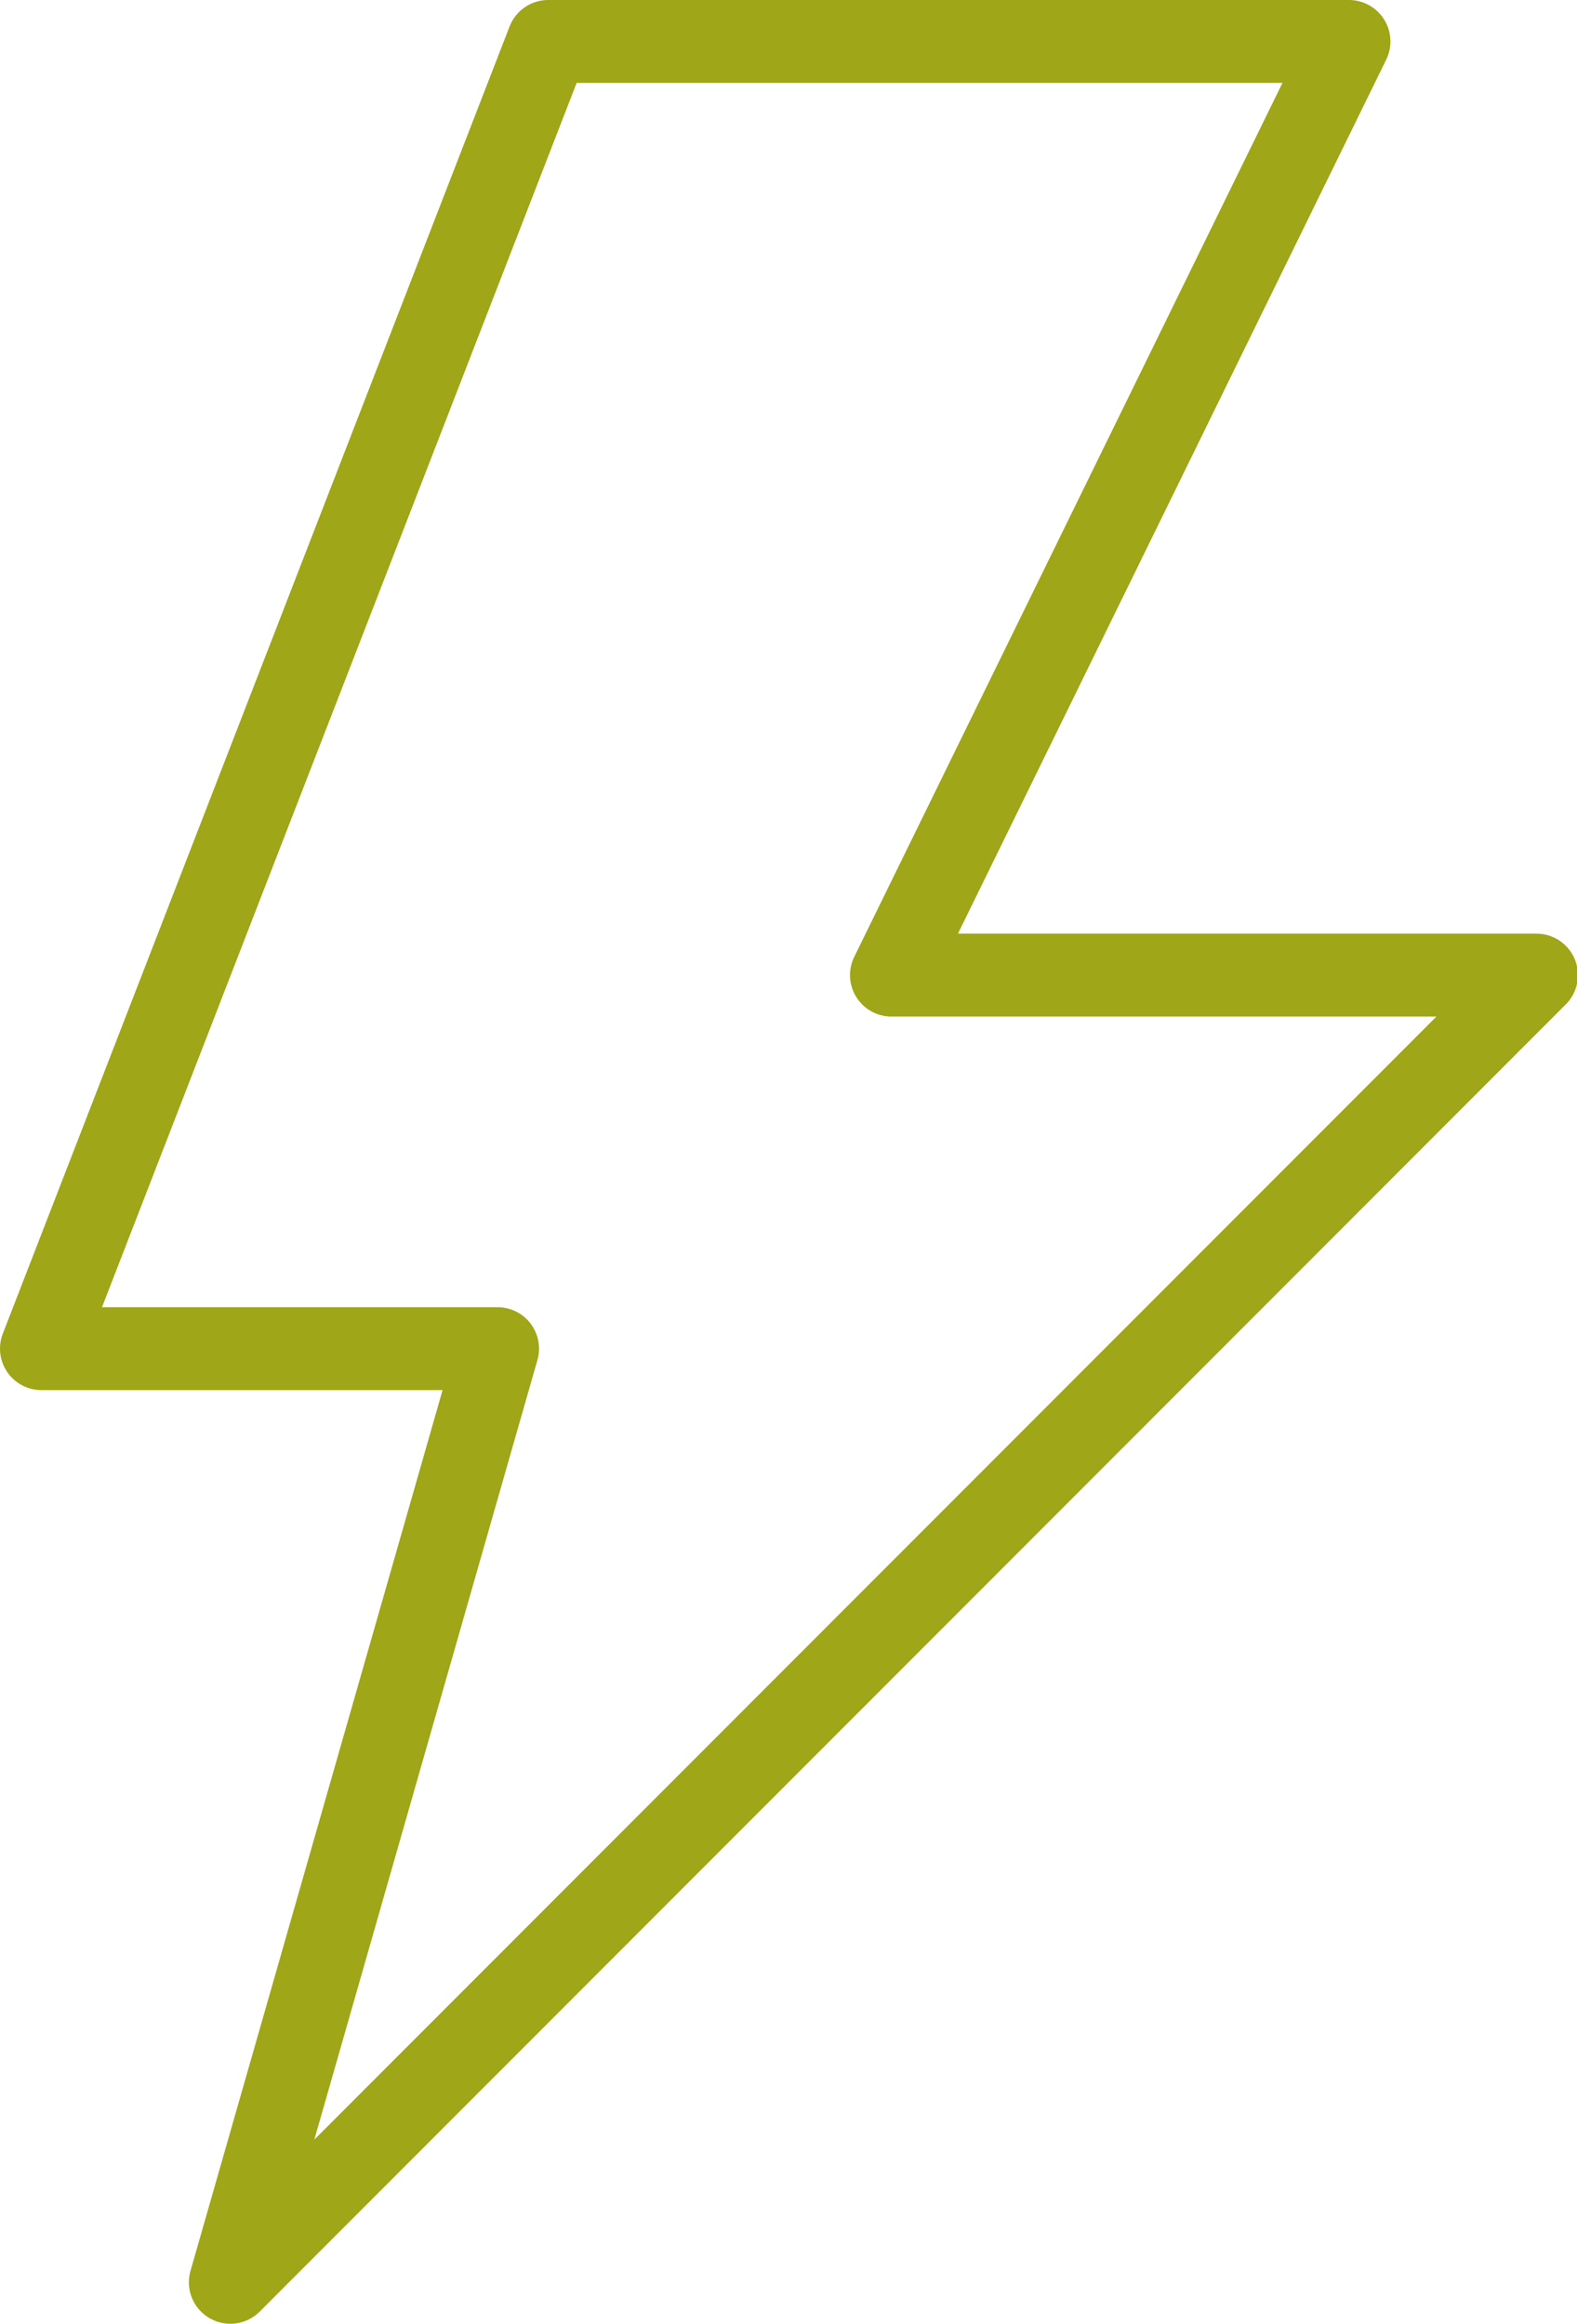 <svg xmlns="http://www.w3.org/2000/svg" viewBox="0 0 34.23 50.45">
	<defs><style>.cls-1{fill:none;stroke:#9FA617;stroke-linecap:round;stroke-linejoin:round;stroke-width:1.8px;}</style></defs>
	<title>Commitment to Impact icon</title>
	<path id="Rectangle_297_copy" data-name="Rectangle 297 copy" class="cls-1" d="M11.9.9H29.28L19.35,21.17h14L5,49.55l5.8-20.27H.9Z"/>
</svg>
